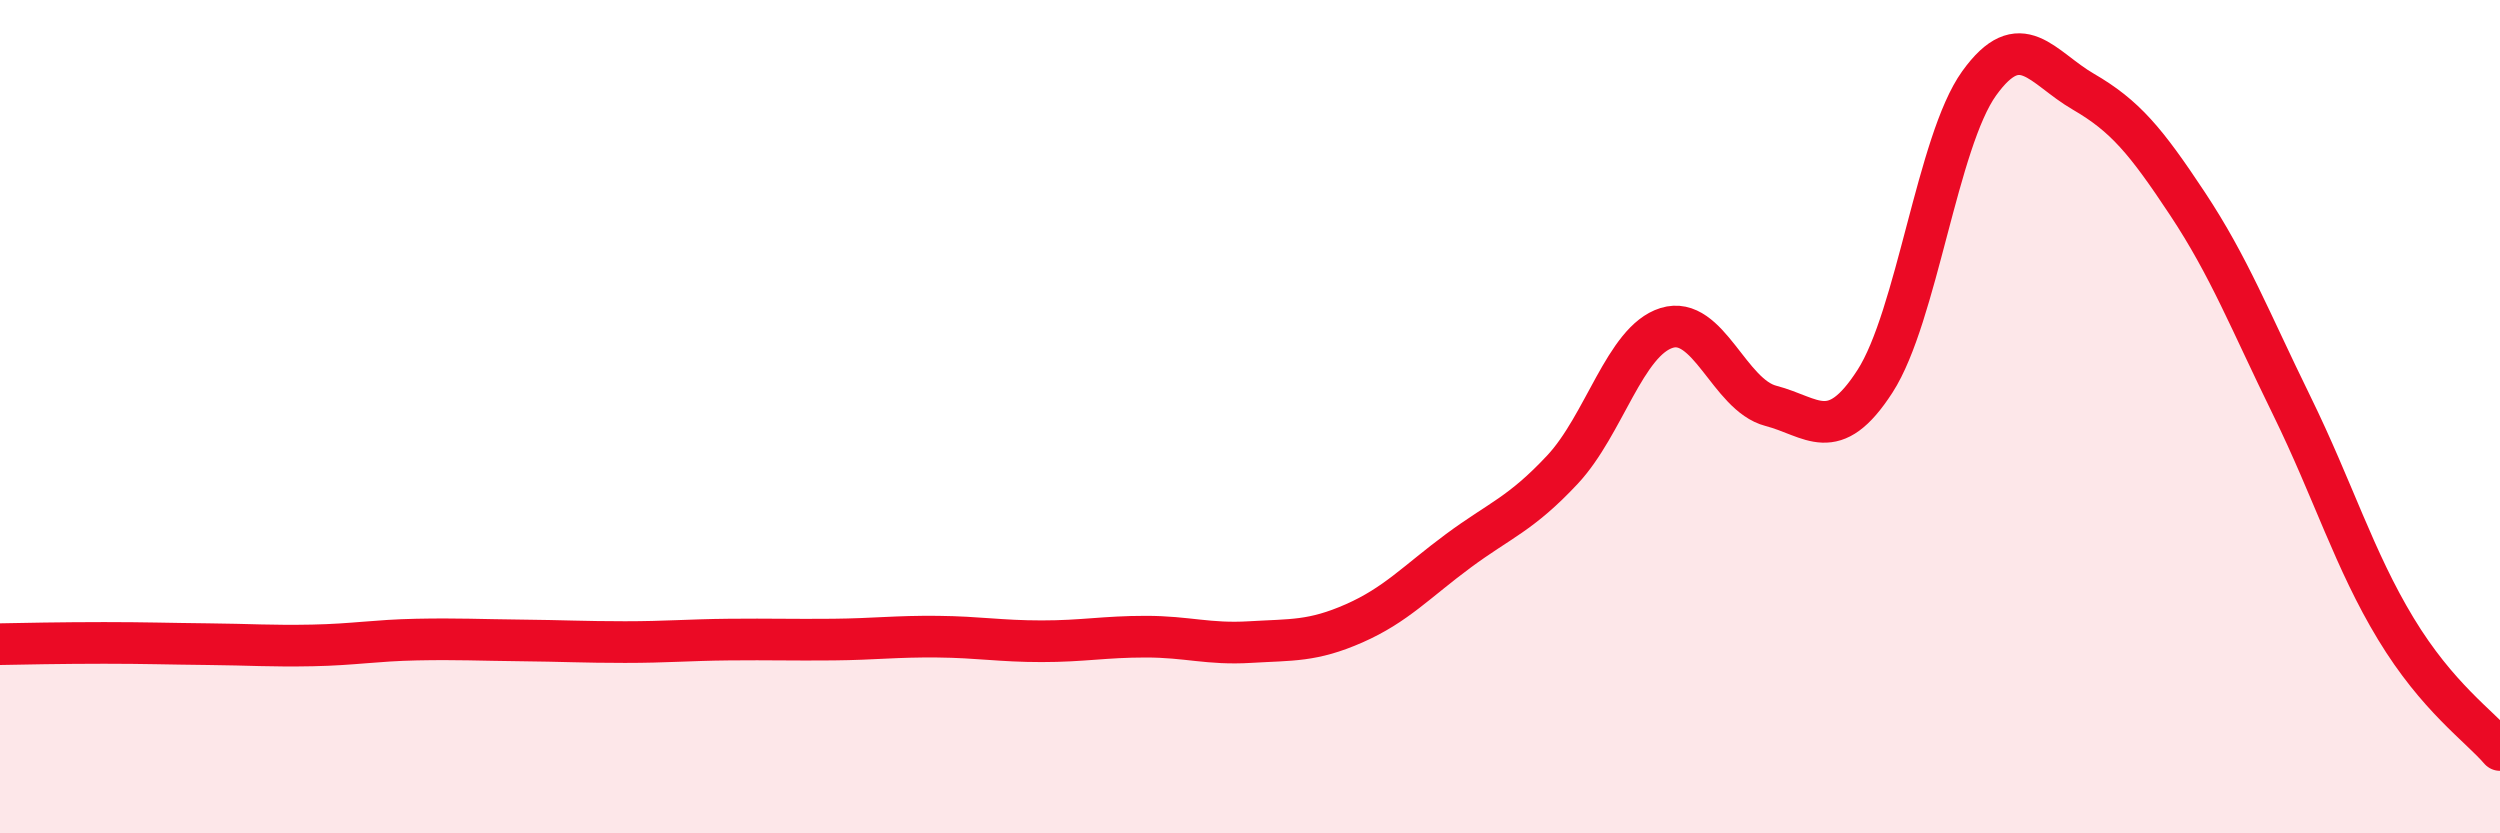 
    <svg width="60" height="20" viewBox="0 0 60 20" xmlns="http://www.w3.org/2000/svg">
      <path
        d="M 0,15.46 C 0.5,15.45 1.5,15.43 2.5,15.43 C 3.5,15.43 4,15.45 5,15.46 C 6,15.47 6.5,15.51 7.5,15.49 C 8.5,15.47 9,15.37 10,15.35 C 11,15.33 11.5,15.36 12.5,15.37 C 13.5,15.38 14,15.41 15,15.41 C 16,15.41 16.5,15.36 17.5,15.35 C 18.5,15.34 19,15.36 20,15.35 C 21,15.34 21.5,15.27 22.5,15.28 C 23.5,15.29 24,15.39 25,15.39 C 26,15.39 26.5,15.28 27.5,15.28 C 28.5,15.28 29,15.47 30,15.41 C 31,15.35 31.5,15.4 32.5,14.96 C 33.5,14.52 34,13.96 35,13.22 C 36,12.48 36.5,12.34 37.5,11.27 C 38.5,10.2 39,8.18 40,7.87 C 41,7.56 41.5,9.48 42.5,9.74 C 43.5,10 44,10.7 45,9.15 C 46,7.6 46.5,3.39 47.5,2 C 48.5,0.61 49,1.62 50,2.2 C 51,2.78 51.5,3.38 52.5,4.89 C 53.5,6.4 54,7.69 55,9.73 C 56,11.77 56.5,13.44 57.5,15.09 C 58.5,16.74 59.5,17.42 60,18L60 20L0 20Z"
        fill="#EB0A25"
        opacity="0.1"
        stroke-linecap="round"
        stroke-linejoin="round"
      />
      <path
        d="M 0,15.46 C 0.5,15.45 1.5,15.43 2.5,15.43 C 3.5,15.43 4,15.45 5,15.46 C 6,15.47 6.5,15.51 7.5,15.49 C 8.5,15.47 9,15.37 10,15.35 C 11,15.33 11.5,15.36 12.5,15.37 C 13.5,15.38 14,15.41 15,15.41 C 16,15.41 16.5,15.36 17.5,15.35 C 18.5,15.34 19,15.36 20,15.35 C 21,15.34 21.5,15.27 22.5,15.28 C 23.5,15.29 24,15.39 25,15.39 C 26,15.39 26.5,15.28 27.5,15.28 C 28.5,15.28 29,15.47 30,15.41 C 31,15.35 31.5,15.4 32.5,14.96 C 33.5,14.52 34,13.96 35,13.22 C 36,12.48 36.5,12.34 37.5,11.27 C 38.5,10.2 39,8.18 40,7.87 C 41,7.56 41.5,9.48 42.5,9.74 C 43.5,10 44,10.7 45,9.15 C 46,7.6 46.5,3.39 47.5,2 C 48.5,0.61 49,1.62 50,2.2 C 51,2.78 51.5,3.38 52.5,4.89 C 53.5,6.4 54,7.69 55,9.73 C 56,11.77 56.5,13.44 57.5,15.09 C 58.5,16.74 59.5,17.42 60,18"
        stroke="#EB0A25"
        stroke-width="1"
        fill="none"
        stroke-linecap="round"
        stroke-linejoin="round"
      />
    </svg>
  